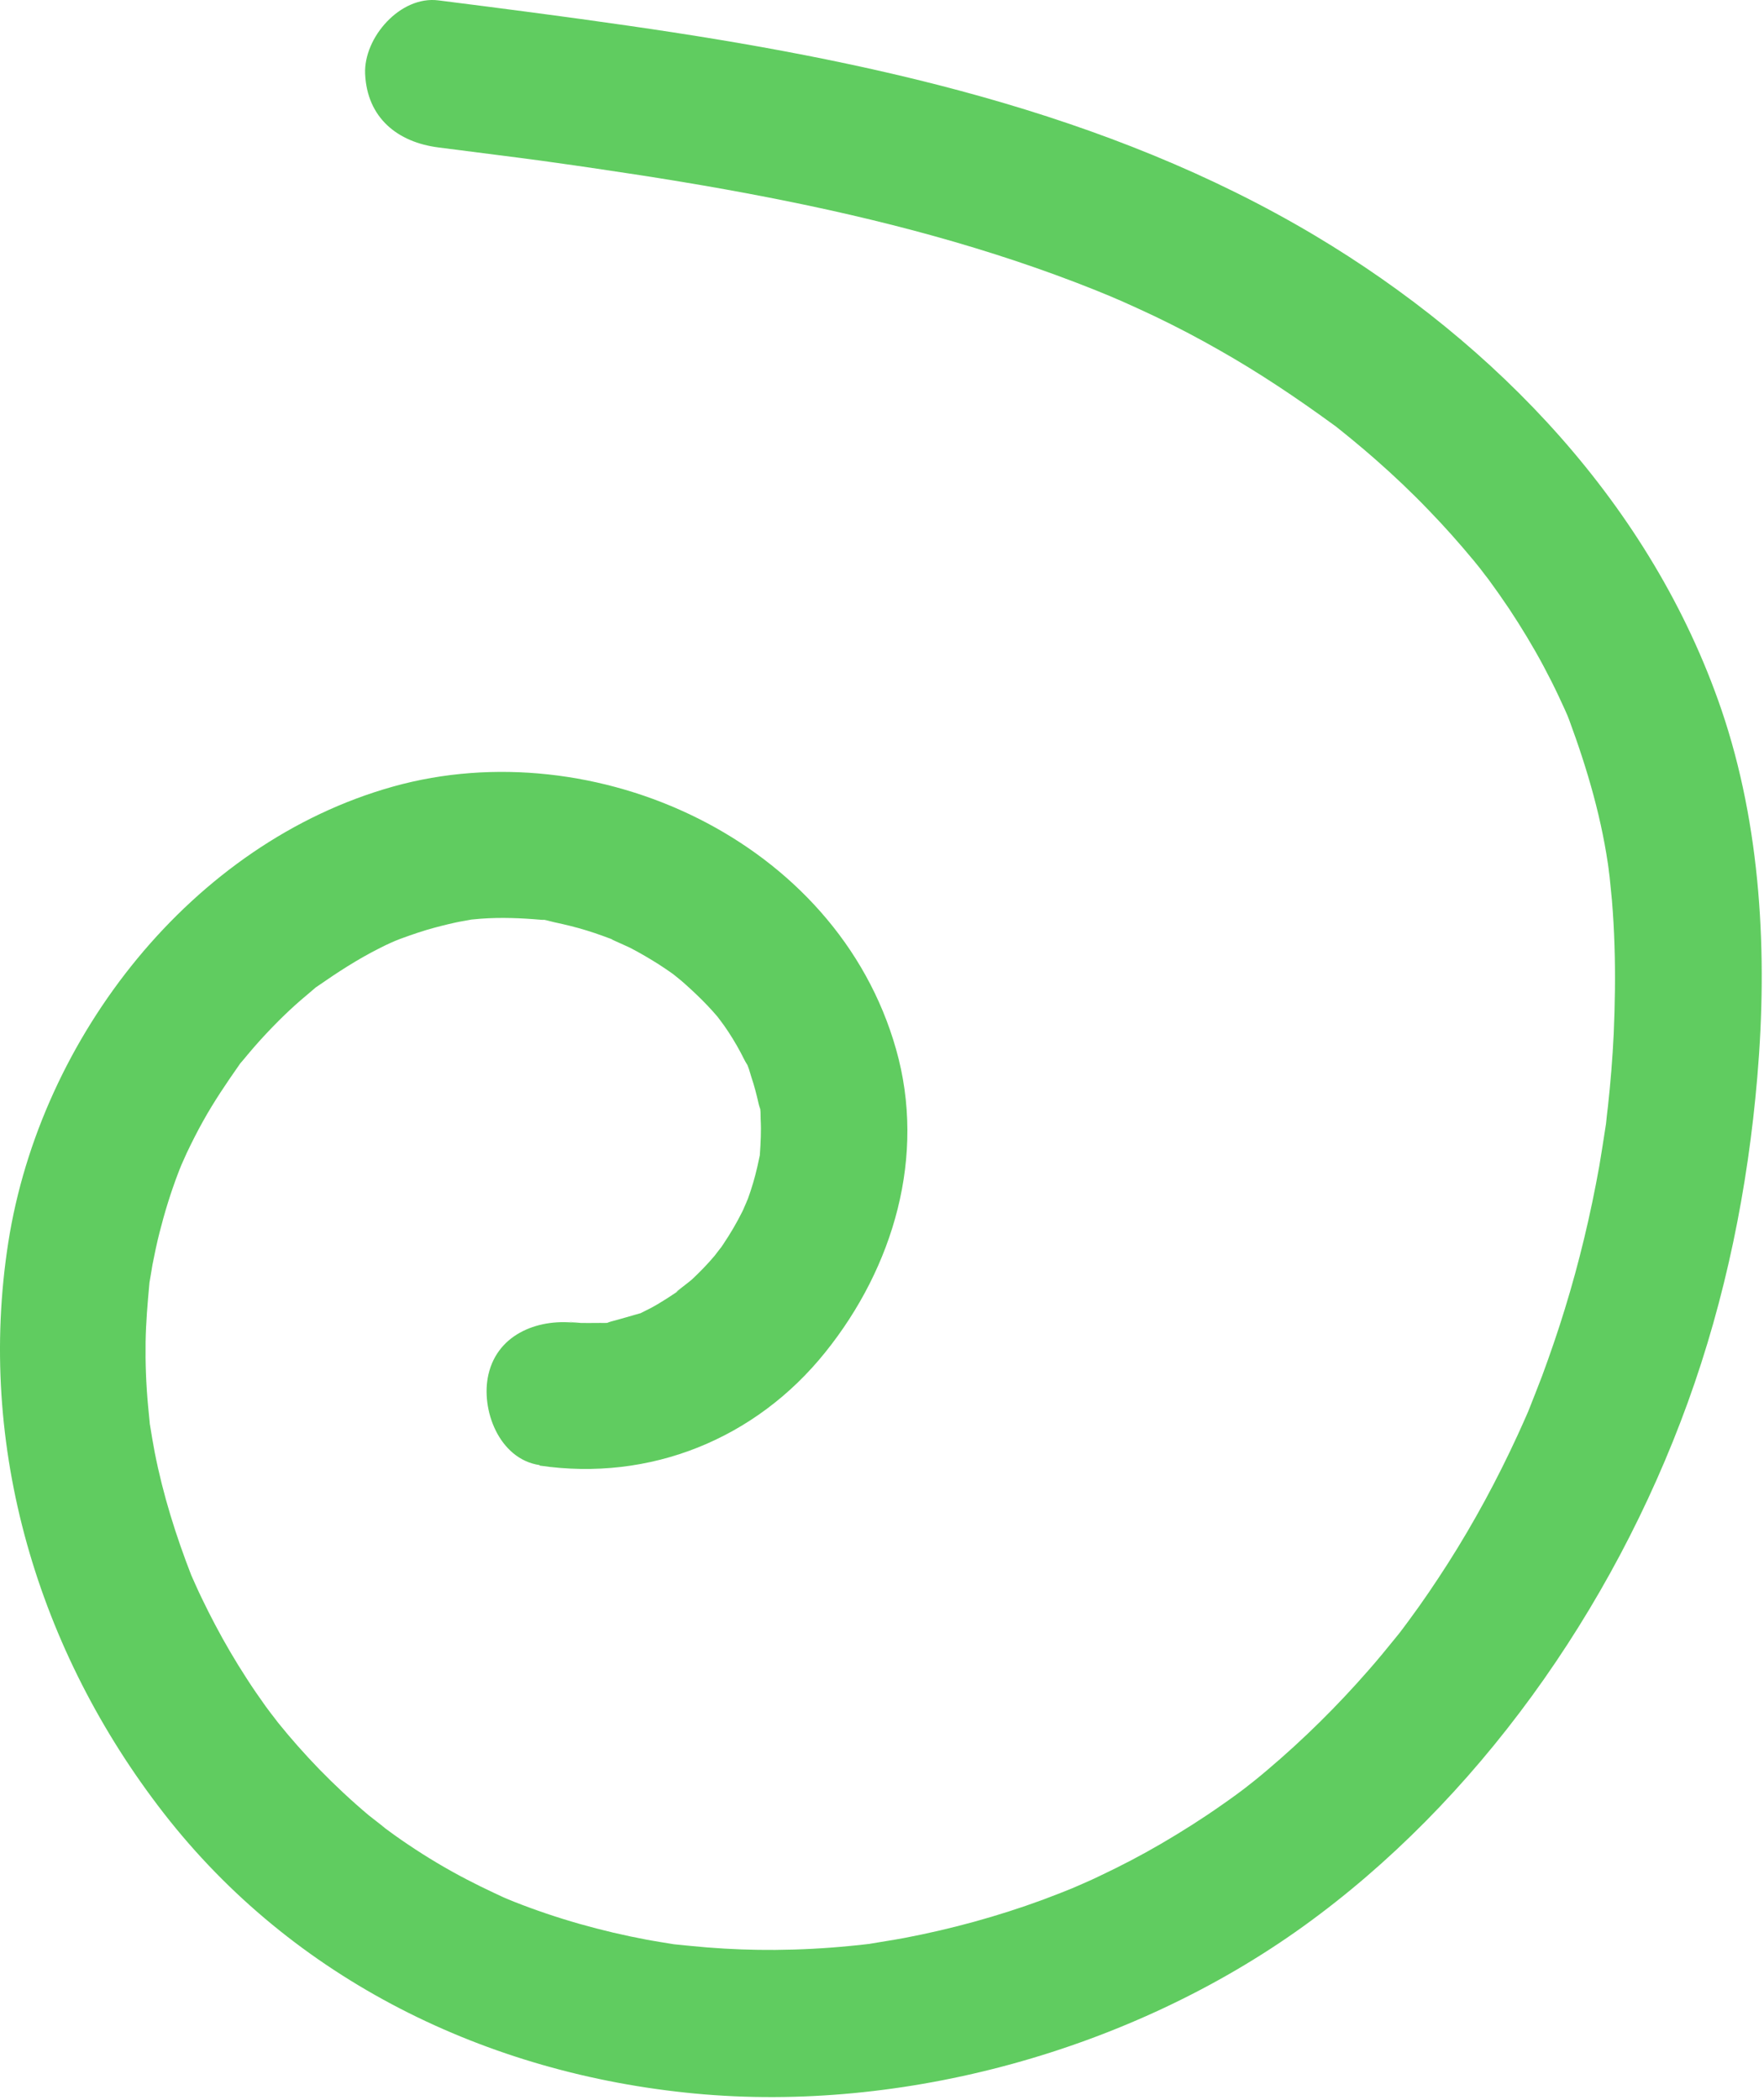 <?xml version="1.0" encoding="UTF-8"?> <svg xmlns="http://www.w3.org/2000/svg" viewBox="0 0 55.559 66.108" fill="none"> <path d="M16.998 46.142C20.46 46.651 23.799 45.314 26 42.566C28.139 39.902 29.18 36.393 28.221 33.029C26.354 26.449 18.727 22.992 12.387 24.762C6.048 26.531 1.273 32.653 0.262 39.109C-0.743 45.545 1.196 51.991 5.16 57.089C9.243 62.336 15.342 65.294 21.886 65.912C28.431 66.529 35.612 64.558 41.048 60.649C46.485 56.739 50.783 50.71 53.158 44.156C54.353 40.864 55.051 37.401 55.348 33.913C55.677 30.055 55.471 26.017 54.215 22.334C52.019 15.924 47.147 10.836 41.413 7.415C34.858 3.51 27.262 1.885 19.794 0.81C17.804 0.522 15.803 0.264 13.808 0.012C12.608 -0.142 11.449 1.185 11.5 2.327C11.562 3.711 12.521 4.478 13.808 4.642C14.665 4.75 15.521 4.863 16.378 4.971C16.614 5.002 16.844 5.033 17.08 5.064C16.619 5.002 17.388 5.105 17.404 5.11C17.87 5.177 18.337 5.239 18.804 5.311C20.594 5.573 22.379 5.861 24.148 6.206C27.677 6.89 31.17 7.801 34.509 9.138C34.447 9.113 35.16 9.406 34.883 9.288C34.606 9.169 35.314 9.478 35.253 9.447C35.617 9.607 35.981 9.776 36.345 9.946C37.043 10.28 37.735 10.641 38.407 11.026C39.653 11.731 40.833 12.523 41.992 13.367C42.515 13.748 41.638 13.074 42.141 13.48C42.295 13.604 42.444 13.722 42.592 13.845C42.844 14.051 43.09 14.262 43.331 14.473C43.911 14.982 44.475 15.517 45.008 16.073C45.501 16.582 45.967 17.107 46.419 17.652C46.542 17.801 46.66 17.951 46.778 18.1C46.439 17.678 46.834 18.177 46.88 18.239C47.106 18.547 47.327 18.861 47.537 19.175C47.922 19.756 48.286 20.358 48.614 20.97C48.778 21.279 48.937 21.588 49.086 21.907C49.152 22.051 49.219 22.195 49.286 22.339C49.337 22.457 49.388 22.57 49.44 22.689C49.332 22.431 49.327 22.421 49.424 22.668C50.004 24.237 50.471 25.837 50.686 27.504C50.64 27.154 50.686 27.555 50.696 27.607C50.717 27.848 50.748 28.085 50.768 28.327C50.809 28.81 50.835 29.289 50.85 29.772C50.881 30.698 50.865 31.63 50.825 32.555C50.789 33.312 50.727 34.068 50.645 34.824C50.625 34.989 50.604 35.158 50.589 35.323C50.512 35.992 50.666 34.84 50.563 35.508C50.501 35.91 50.44 36.306 50.373 36.702C50.101 38.224 49.742 39.732 49.286 41.213C49.07 41.918 48.829 42.618 48.573 43.312C48.429 43.688 48.281 44.063 48.132 44.439C48.162 44.362 48.296 44.032 48.132 44.439C48.024 44.686 47.916 44.928 47.803 45.175C47.162 46.569 46.429 47.927 45.603 49.223C45.208 49.84 44.798 50.447 44.362 51.034C44.244 51.193 44.126 51.353 44.003 51.512C44.059 51.44 44.27 51.173 43.998 51.512C43.705 51.873 43.413 52.233 43.105 52.582C42.121 53.709 41.054 54.764 39.91 55.731C39.782 55.839 39.653 55.947 39.525 56.05C39.479 56.086 38.956 56.497 39.361 56.183C39.074 56.405 38.787 56.615 38.489 56.821C37.874 57.254 37.233 57.66 36.581 58.041C35.93 58.421 35.314 58.74 34.663 59.049C34.483 59.136 34.304 59.219 34.124 59.296C34.058 59.327 33.452 59.584 33.95 59.378C33.586 59.527 33.216 59.671 32.847 59.81C31.431 60.33 29.97 60.731 28.482 61.014C28.128 61.081 27.769 61.132 27.416 61.194C27.031 61.261 27.98 61.132 27.349 61.204C27.154 61.225 26.959 61.251 26.764 61.266C25.984 61.343 25.2 61.384 24.42 61.39C23.707 61.395 22.989 61.369 22.276 61.312C21.953 61.287 21.63 61.251 21.307 61.22C20.661 61.153 21.794 61.307 21.148 61.199C20.891 61.158 20.635 61.117 20.384 61.071C18.953 60.803 17.542 60.407 16.188 59.872C16.075 59.826 15.67 59.656 16.111 59.846C15.932 59.769 15.752 59.687 15.578 59.604C15.28 59.465 14.988 59.321 14.701 59.172C14.059 58.838 13.439 58.468 12.844 58.066C12.551 57.871 12.264 57.66 11.977 57.449C12.449 57.794 11.705 57.228 11.613 57.151C11.069 56.693 10.551 56.209 10.054 55.7C9.602 55.232 9.166 54.743 8.761 54.239C8.7 54.162 8.34 53.683 8.684 54.146C8.576 54.002 8.474 53.863 8.366 53.719C8.161 53.431 7.956 53.138 7.766 52.84C7.412 52.294 7.079 51.728 6.776 51.152C6.638 50.89 6.504 50.628 6.376 50.36C6.299 50.2 6.222 50.041 6.15 49.876C6.104 49.768 6.053 49.66 6.007 49.552C6.125 49.835 6.135 49.856 6.032 49.614C5.54 48.349 5.135 47.063 4.873 45.725C4.817 45.437 4.771 45.149 4.724 44.861C4.622 44.269 4.771 45.38 4.714 44.778C4.699 44.603 4.678 44.429 4.663 44.254C4.601 43.585 4.576 42.916 4.586 42.247C4.596 41.635 4.648 41.028 4.704 40.421C4.76 39.814 4.612 40.936 4.714 40.344C4.745 40.174 4.771 39.999 4.801 39.824C4.868 39.48 4.94 39.135 5.027 38.795C5.186 38.168 5.376 37.551 5.607 36.944C5.637 36.856 5.873 36.295 5.653 36.81C5.73 36.635 5.807 36.465 5.884 36.295C6.048 35.951 6.217 35.616 6.402 35.287C6.74 34.68 7.13 34.104 7.53 33.533C7.894 33.019 7.227 33.878 7.633 33.404C7.756 33.26 7.874 33.111 7.997 32.972C8.243 32.689 8.505 32.411 8.771 32.144C8.992 31.923 9.223 31.707 9.459 31.501C9.602 31.377 9.746 31.259 9.889 31.136C10.361 30.734 9.505 31.393 10.018 31.038C10.633 30.611 11.249 30.21 11.921 29.87C12.059 29.798 12.198 29.731 12.336 29.67C12.454 29.613 12.849 29.469 12.382 29.644C12.731 29.51 13.075 29.387 13.434 29.278C13.731 29.191 14.034 29.114 14.336 29.047C14.521 29.006 14.706 28.98 14.89 28.944C15.167 28.903 15.137 28.908 14.803 28.955C14.916 28.944 15.034 28.934 15.147 28.924C15.783 28.877 16.414 28.903 17.05 28.959C17.239 28.975 17.357 28.898 16.952 28.944C17.096 28.929 17.321 29.006 17.465 29.037C17.804 29.109 18.142 29.191 18.476 29.294C18.809 29.397 19.132 29.515 19.46 29.644C18.896 29.423 19.701 29.767 19.855 29.844C20.163 30.004 20.46 30.179 20.753 30.364C20.896 30.457 21.04 30.554 21.179 30.652C21.286 30.729 21.686 31.074 21.261 30.703C21.738 31.115 22.194 31.532 22.599 32.01C22.676 32.103 22.989 32.561 22.656 32.072C22.753 32.211 22.851 32.35 22.943 32.489C23.128 32.771 23.297 33.065 23.446 33.368C23.507 33.492 23.799 33.929 23.492 33.435C23.574 33.569 23.62 33.769 23.666 33.913C23.758 34.186 23.83 34.464 23.892 34.742C23.923 34.896 24.117 35.369 23.923 34.809C23.964 34.932 23.953 35.107 23.958 35.236C23.979 35.611 23.958 35.976 23.933 36.347C23.897 36.928 24.041 35.843 23.923 36.409C23.897 36.522 23.876 36.635 23.851 36.743C23.774 37.077 23.676 37.412 23.558 37.736C23.517 37.849 23.271 38.358 23.533 37.823C23.481 37.926 23.435 38.034 23.384 38.137C23.205 38.497 22.999 38.847 22.774 39.181C22.763 39.202 22.44 39.67 22.651 39.366C22.861 39.063 22.527 39.516 22.507 39.536C22.286 39.799 22.045 40.046 21.799 40.277C21.676 40.39 20.979 40.899 21.481 40.565C21.153 40.786 20.835 41.002 20.486 41.188C20.389 41.239 20.286 41.285 20.189 41.337C19.691 41.589 20.661 41.203 20.127 41.357C19.835 41.44 19.548 41.527 19.25 41.604C19.035 41.661 18.865 41.82 19.291 41.615C19.173 41.671 18.922 41.645 18.794 41.651C18.624 41.656 18.455 41.651 18.291 41.651C18.168 41.645 17.593 41.568 18.224 41.661C17.034 41.486 15.685 41.954 15.383 43.276C15.131 44.372 15.716 45.936 16.993 46.126L16.998 46.142Z" fill="#60CC60"></path> </svg> 